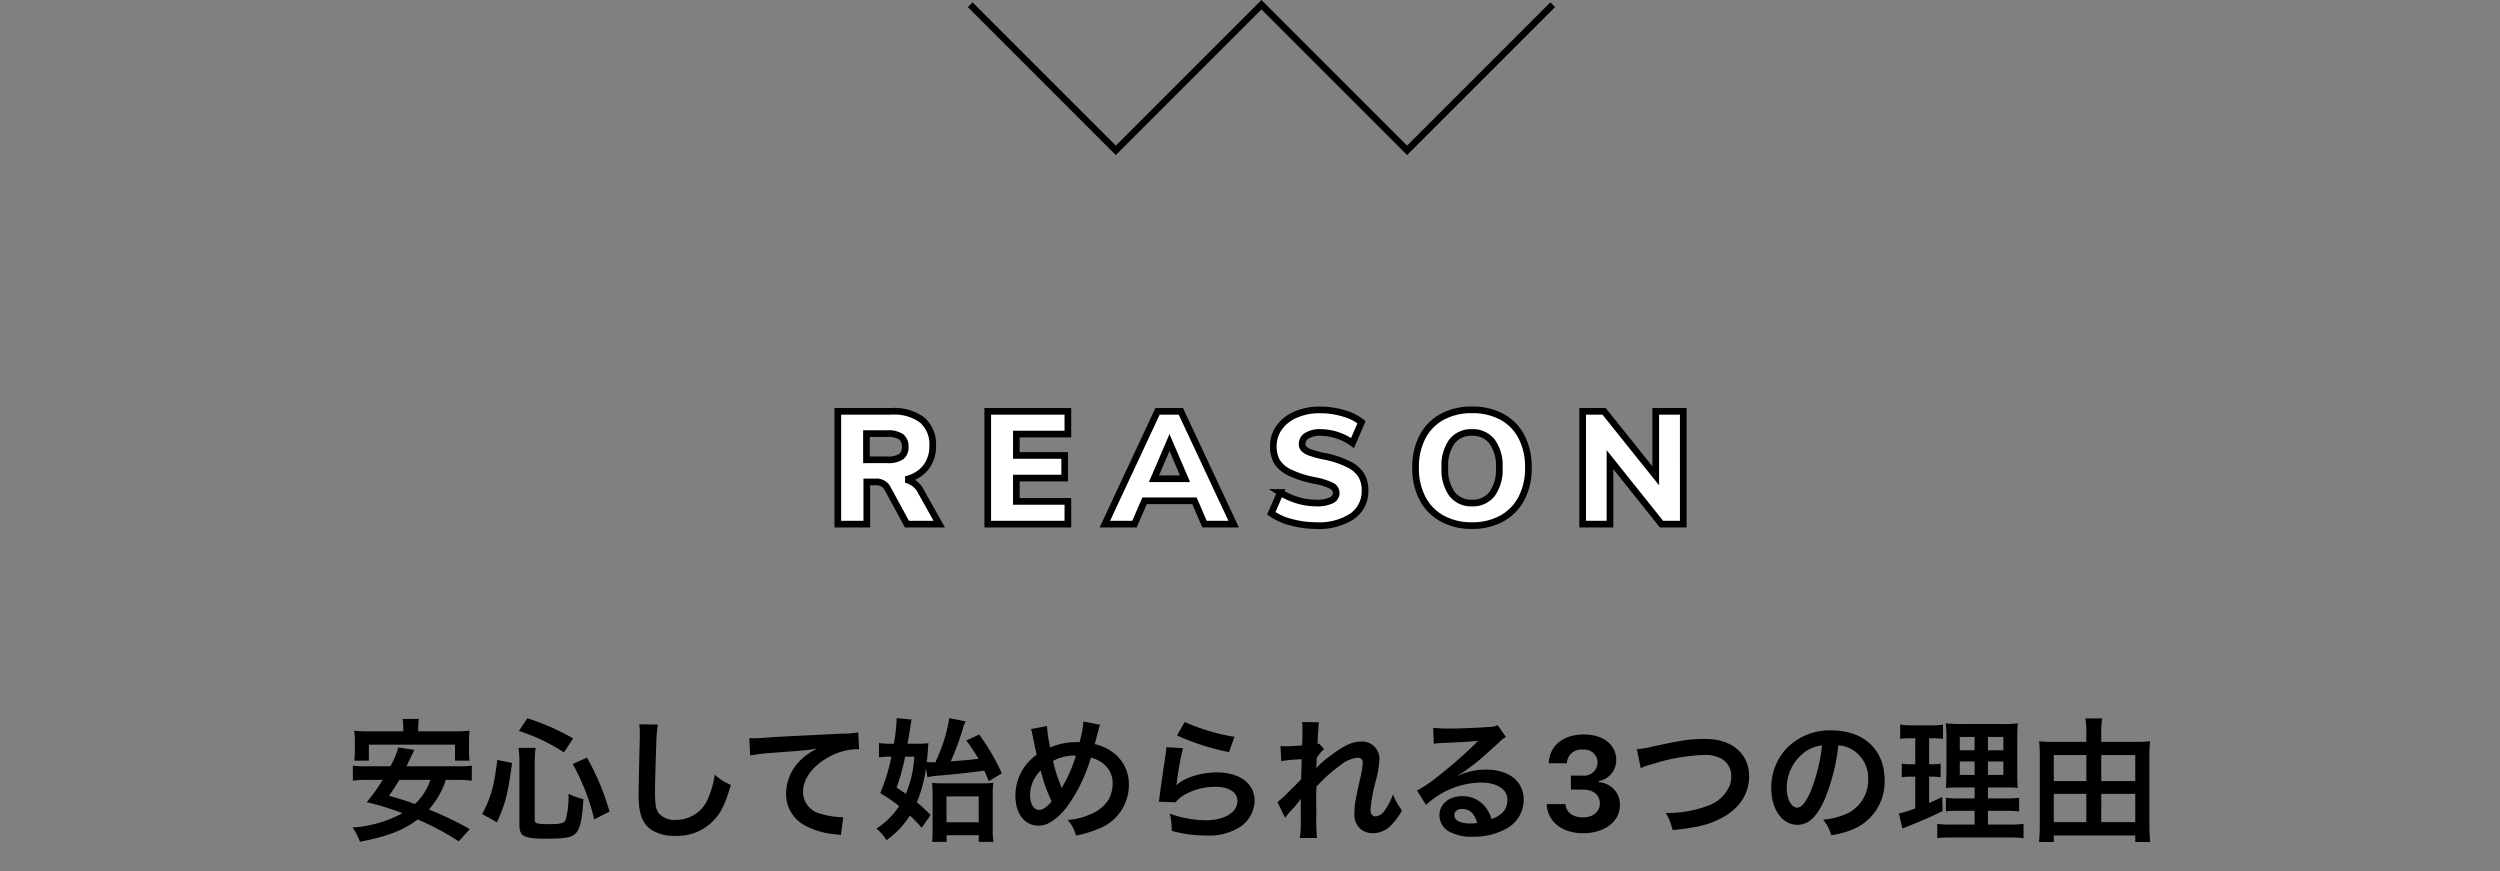 <svg xmlns="http://www.w3.org/2000/svg" width="375" height="130.707" viewBox="0 0 375 130.707"><rect x="0" y="0" width="375" height="130.707" fill="#808080" stroke="none"/><g transform="translate(6807 -1819.293)"><rect width="375" height="130" transform="translate(-6807 1820)" fill="none"/><g transform="translate(-6755 1810)"><path d="M-119.429-7.64a16.046,16.046,0,0,1,2.2.12V-9.78a14.487,14.487,0,0,1-2.2.1h-7.6c.52-1.1.52-1.1.78-1.62l.4-.84-2.4-.36a12.848,12.848,0,0,1-1.2,2.82h-3.44a14.509,14.509,0,0,1-2.18-.1v2.26a15.331,15.331,0,0,1,2.18-.12h2.3a27.906,27.906,0,0,1-2.4,3.34,41.673,41.673,0,0,1,5.36,1.66,18.194,18.194,0,0,1-7.48,2.14,9.871,9.871,0,0,1,1.1,2.14c4.14-.8,6.52-1.72,8.66-3.34a39.614,39.614,0,0,1,6.16,3.28l1.66-1.84a52.636,52.636,0,0,0-6.14-2.94,12.17,12.17,0,0,0,2.54-4.44Zm-4.02,0a8.449,8.449,0,0,1-2.32,3.62c-1.42-.52-1.9-.66-3.88-1.24a26.313,26.313,0,0,0,1.54-2.38Zm-4.06-7.28h-5.06a18.647,18.647,0,0,1-2.3-.1,13.864,13.864,0,0,1,.1,1.54V-12a10.548,10.548,0,0,1-.1,1.48h2.2v-2.4h12.92v2.4h2.2a8.332,8.332,0,0,1-.1-1.48v-1.48a12.794,12.794,0,0,1,.08-1.54,18.846,18.846,0,0,1-2.3.1h-5.4v-.36a10.418,10.418,0,0,1,.1-1.5h-2.44a8.807,8.807,0,0,1,.1,1.52Zm14.04,13.64c1.28-2.78,1.62-4.06,2.28-8.9l-2.22-.46c-.48,3.98-.92,5.56-2.26,8.12Zm11.44-12.58a35.067,35.067,0,0,0-6.86-3.02l-1.28,1.9a27.409,27.409,0,0,1,6.76,3.22Zm5.46,10.98a37.543,37.543,0,0,0-3.38-8.1l-2.14.96a32.8,32.8,0,0,1,3.22,8.3Zm-11.22-7.58a12.472,12.472,0,0,1,.14-1.98h-2.58a14.379,14.379,0,0,1,.14,2.04V-.96c0,1.82.6,2.14,4.14,2.14,3.2,0,4.08-.24,4.64-1.26.44-.84.64-1.98.82-4.68a9.437,9.437,0,0,1-2.24-.8,12.7,12.7,0,0,1-.44,3.96c-.22.46-.8.6-2.4.6-1.84,0-2.22-.1-2.22-.6Zm15.68-5.52a9.947,9.947,0,0,1,.08,1.36c0,.28,0,.7-.02,1.3-.12,5.02-.16,7.02-.16,8.06,0,2.68.58,4.22,1.96,5.14a6.52,6.52,0,0,0,3.5.88,7.57,7.57,0,0,0,6-2.54c.98-1.1,1.58-2.4,2.38-5.1a8.637,8.637,0,0,1-2.42-1.54,13.408,13.408,0,0,1-.92,3.36,5.146,5.146,0,0,1-4.84,3.42,3.167,3.167,0,0,1-2.68-1.04c-.4-.6-.52-1.32-.52-3.22,0-1.42.12-5.48.2-7.34a18.283,18.283,0,0,1,.24-2.7Zm16.64,4.68a29.032,29.032,0,0,1,3.32-.4c4.34-.32,5.12-.38,6.74-.62a8.815,8.815,0,0,0-2.78,2,7.051,7.051,0,0,0-1.9,4.72,5.351,5.351,0,0,0,2.86,4.82A12.032,12.032,0,0,0-62.549.54a4.248,4.248,0,0,1,.68.12l.36-2.72c-.2.02-.38.02-.4.02a12.137,12.137,0,0,1-2.98-.52,3.358,3.358,0,0,1-2.66-3.26c0-2.02,1.5-4.02,4.04-5.34a8.944,8.944,0,0,1,3.96-1.08,3.1,3.1,0,0,1,.42.02l-.14-2.56a11.292,11.292,0,0,1-2.3.2c-5.54.26-8.86.44-9.98.5-2.94.2-2.94.2-3.3.2-.1,0-.32,0-.76-.02Zm26.58,3.26a10.54,10.54,0,0,1,1.7-.24c2.72-.24,4.06-.38,6.84-.74.28.64.34.78.66,1.58l1.96-1.18a31.856,31.856,0,0,0-3.4-5.82l-1.92.9a25.457,25.457,0,0,1,1.82,2.74c-1.76.2-1.78.2-4.16.38a39.24,39.24,0,0,0,1.8-4.84,6.722,6.722,0,0,1,.42-1.16l-2.44-.48a24.176,24.176,0,0,1-1.7,5.76c-.24.54-.24.54-.36.86h-.74c-.22,0-.34,0-.58-.02.1-.78.12-1.14.18-1.92.04-.58.04-.58.08-.92a14.3,14.3,0,0,1-1.82.08h-1.32c.26-1.48.28-1.66.4-2.4.1-.64.16-1,.22-1.24l-2.26-.2v.24a23.747,23.747,0,0,1-.42,3.6h-.6a10.088,10.088,0,0,1-1.62-.12v2.16a10.546,10.546,0,0,1,1.42-.1h.44a26.856,26.856,0,0,1-1.68,5.46,24.7,24.7,0,0,1,2.84,1.96,11.59,11.59,0,0,1-3.4,3.36,7.288,7.288,0,0,1,1.5,1.74,13.026,13.026,0,0,0,3.52-3.7,23.6,23.6,0,0,1,1.76,1.84l1.34-1.9a21.394,21.394,0,0,0-2.06-1.92,20.327,20.327,0,0,0,1.36-5.1Zm-1.96-3.08a16.643,16.643,0,0,1-1.28,5.58c-.32-.24-.58-.42-1.38-.94a32.85,32.85,0,0,0,1.28-4.64ZM-46.009.66h4.82v1h2.22a10.727,10.727,0,0,1-.12-2V-5.18a17.161,17.161,0,0,1,.08-2.02,13.448,13.448,0,0,1-1.86.08h-5.62a13.423,13.423,0,0,1-1.7-.08c.04.5.08,1.12.08,1.88V-.14a17.916,17.916,0,0,1-.08,1.8h2.18Zm-.02-5.82h4.84v3.88h-4.84Zm12.66-10.1a2.56,2.56,0,0,1,.2.68c.22,1.12.58,2.86.68,3.16a7.491,7.491,0,0,0-3.2,6.14c0,2.7,1.38,4.5,3.44,4.5a3.347,3.347,0,0,0,1.86-.54,8.973,8.973,0,0,0,2.38-2.2,24.025,24.025,0,0,0,3.64-7.46,4.719,4.719,0,0,1,1.8.86,3.661,3.661,0,0,1,1.46,3.1,4.792,4.792,0,0,1-.68,2.46,5.824,5.824,0,0,1-2.8,2.14,9.081,9.081,0,0,1-3.26.78A5.807,5.807,0,0,1-26.609.7a14.669,14.669,0,0,0,3.26-.96,7.02,7.02,0,0,0,4.68-6.58,5.9,5.9,0,0,0-2.44-4.96,6.91,6.91,0,0,0-2.68-1.2c.08-.28.34-1.26.62-2.34a2.124,2.124,0,0,1,.2-.56l-2.52-.5a15.348,15.348,0,0,1-.58,3.1h-.54a9.682,9.682,0,0,0-3.86.8,19.655,19.655,0,0,1-.48-3.22Zm1.48,6.22a21.486,21.486,0,0,0,1.64,4.6c-.68.86-1.32,1.3-1.88,1.3-.8,0-1.36-.9-1.36-2.2A5.057,5.057,0,0,1-31.889-9.04Zm3.14,2.64a1.713,1.713,0,0,0-.1-.3,23.234,23.234,0,0,1-1.2-3.78,6.633,6.633,0,0,1,3.44-.8,22.007,22.007,0,0,1-2,4.62,1.619,1.619,0,0,0-.12.26Zm17.3-7.9a36.2,36.2,0,0,0,7.8,2.5l.82-2.3a30,30,0,0,1-7.46-2.22Zm-1.6,1.76a8.162,8.162,0,0,1-.12,1.16c-.36,2.36-.68,4.58-.84,5.82-.1.76-.1.84-.16,1.2l2.52.08a4.354,4.354,0,0,1,.9-.86A9.1,9.1,0,0,1-5.769-6.6c2.12,0,3.38.8,3.38,2.14,0,1.7-1.96,2.88-4.78,2.88a16.146,16.146,0,0,1-5.38-1,8.875,8.875,0,0,1,.3,2.58,18.39,18.39,0,0,0,5.1.7A8.64,8.64,0,0,0-1.869-.66,4.87,4.87,0,0,0,.191-4.52c0-2.56-2.24-4.24-5.64-4.24-2.42,0-4.9.78-6.06,1.9l-.04-.04c.06-.3.06-.3.1-.58a42.32,42.32,0,0,1,.9-4.92ZM9.431-9.42c.02-.24.04-.36.04-.36l.04-1.18c.12-.16.16-.2.24-.32a1.82,1.82,0,0,1,.28-.36,3.346,3.346,0,0,1,.58-.6l-.74-.84c-.14.04-.22.08-.24.08.04-1.22.06-1.38.08-1.78.04-.4.06-.66.06-.76a2.789,2.789,0,0,1,.08-.74l-2.54-.04a6.645,6.645,0,0,1,.06,1.12c0,.46-.02,1.08-.02,1.64-.02.46-.02.46-.04.76-.94.06-2.04.12-2.42.12a6.2,6.2,0,0,1-.82-.04l.12,2.26a25.771,25.771,0,0,1,3.06-.28c0,.54-.02.58-.02,1.04-.04.78-.04,1-.06,1.96-.38.42-.38.42-2.26,2.28a8.961,8.961,0,0,1-1.3,1.14l1.16,2.38a11.42,11.42,0,0,1,.92-1.14,15.575,15.575,0,0,0,1.42-1.68l.04-.02c-.04.54-.04.54-.04,2.68a17.555,17.555,0,0,1-.14,3.18h2.58a26.991,26.991,0,0,1-.1-3.3c-.02-2.22-.02-2.22-.02-2.38,0-.56,0-1.12.04-2.02a22.736,22.736,0,0,1,3.64-3.26,4.79,4.79,0,0,1,2.48-1.08c.54,0,.82.26.82.74a12.681,12.681,0,0,1-.42,2.52c-.74,3.32-.82,3.86-.82,5.02a2.852,2.852,0,0,0,1.04,2.52,2.972,2.972,0,0,0,1.72.52,3.869,3.869,0,0,0,2.96-1.44,9.126,9.126,0,0,0,1.4-1.98,9.723,9.723,0,0,1-1.34-2.4,9.818,9.818,0,0,1-1.16,2.28,2.006,2.006,0,0,1-1.4,1.02c-.52,0-.82-.36-.82-1a25.29,25.29,0,0,1,.84-4.5,14.308,14.308,0,0,0,.5-3.06,2.579,2.579,0,0,0-2.8-2.66c-1.22,0-2.48.56-4.22,1.88a14.665,14.665,0,0,0-2.44,2.08ZM30.691-8.3a7.85,7.85,0,0,0,.82-.52c.4-.26,1.84-1.34,2.2-1.64.68-.58,2.14-1.88,3.14-2.8a4.287,4.287,0,0,1,1.04-.82l-1.24-1.76a2.947,2.947,0,0,1-1.24.26c-1.94.14-4.38.24-6.08.24a18.088,18.088,0,0,1-2.36-.12l.1,2.4a6.746,6.746,0,0,1,.96-.1c3.62-.16,4.9-.24,5.66-.34l.02.02-.36.36a66.781,66.781,0,0,1-5.98,5.2,17.987,17.987,0,0,1-2.82,1.88l1.36,2.16a12.323,12.323,0,0,1,8.24-3.36c2.42,0,3.96,1.02,3.96,2.58,0,1.42-.72,2.28-2.38,2.9a5.379,5.379,0,0,0-.92-1.8,4.3,4.3,0,0,0-3.46-1.64c-2,0-3.44,1.2-3.44,2.86a2.855,2.855,0,0,0,1.2,2.3,6.766,6.766,0,0,0,3.88.92,9.9,9.9,0,0,0,4.84-1.14,4.888,4.888,0,0,0,2.72-4.42c0-2.74-2.2-4.5-5.62-4.5a9.763,9.763,0,0,0-4.2.92Zm2.88,7.12a5.413,5.413,0,0,1-1.04.08c-1.48,0-2.38-.46-2.38-1.26,0-.56.46-.92,1.18-.92C32.451-3.28,33.211-2.56,33.571-1.18Zm14.064-5h1.787c1.582,0,2.559.8,2.559,2.09,0,1.24-1.045,2.08-2.539,2.08-1.514,0-2.529-.771-2.617-1.992H44C44.129-1.367,46.3.361,49.48.361s5.508-1.748,5.508-4.209a3.342,3.342,0,0,0-3.154-3.437v-.176a3.2,3.2,0,0,0,2.6-3.2c.01-2.061-1.729-3.789-4.854-3.789-3.174,0-5.176,1.748-5.273,4.316h2.725a2.136,2.136,0,0,1,2.4-2.041,1.968,1.968,0,0,1,2.207,1.914,2.023,2.023,0,0,1-2.246,1.982H47.635ZM58.109-9.4a7.3,7.3,0,0,1,1.6-.56,28.5,28.5,0,0,1,7.88-1.42,5.212,5.212,0,0,1,2.58.54,2.929,2.929,0,0,1,1.52,2.6,4.41,4.41,0,0,1-.22,1.42,5.541,5.541,0,0,1-3.02,2.96,17.172,17.172,0,0,1-6.58,1.18A8.669,8.669,0,0,1,62.889-.1c3.66-.4,5.22-.76,7.04-1.66,2.84-1.38,4.44-3.68,4.44-6.4,0-3.4-2.58-5.62-6.54-5.62-2.32,0-3.4.16-7.96,1.14a14.3,14.3,0,0,1-2.34.4Zm29.64-3.42a4.371,4.371,0,0,1,2.02.6,4.955,4.955,0,0,1,2.46,4.44,5.6,5.6,0,0,1-2.78,5,10.629,10.629,0,0,1-3.98,1.1A6.38,6.38,0,0,1,86.689.66a13.076,13.076,0,0,0,3.14-.84,7.7,7.7,0,0,0,4.86-7.46c0-4.5-3.12-7.42-7.92-7.42a8.978,8.978,0,0,0-6.88,2.8,8.591,8.591,0,0,0-2.2,5.82c0,3.22,1.64,5.54,3.92,5.54,1.64,0,2.92-1.18,4.06-3.76A28.934,28.934,0,0,0,87.749-12.82Zm-2.44.02a26.359,26.359,0,0,1-1.66,6.76c-.72,1.72-1.4,2.56-2.06,2.56-.88,0-1.58-1.3-1.58-2.94a6.7,6.7,0,0,1,2.72-5.4A5.091,5.091,0,0,1,85.309-12.8ZM108.189-.94h-3.58a12.613,12.613,0,0,1-2.02-.1V1.1a17.382,17.382,0,0,1,2.26-.1h8.42a16.827,16.827,0,0,1,2.26.1V-1.04a13.924,13.924,0,0,1-2.12.1h-3.22V-3h2.58a14.278,14.278,0,0,1,2.1.1V-4.96a13.924,13.924,0,0,1-2.12.1h-2.56V-6.5h2.3a20.474,20.474,0,0,1,2.18.06c-.06-.58-.08-1.28-.08-2.68v-4.26c0-1.22.02-2.16.08-2.74a17.359,17.359,0,0,1-2.58.1h-5.52a23.829,23.829,0,0,1-2.7-.1,21.771,21.771,0,0,1,.1,2.68v4.52c-.04,2.02-.04,2.02-.08,2.48.6-.04,1.06-.06,2.4-.06h1.9v1.64h-2.24a11.974,11.974,0,0,1-2.06-.1v2.04a16.4,16.4,0,0,1,2.08-.08h2.22Zm0-13.14v2h-2.22v-2Zm2,0h2.32v2h-2.32Zm-2,3.68v2.02h-2.22V-10.4Zm2,0h2.32v2.02h-2.32Zm-10.9-3.48v3.9h-.62a7.294,7.294,0,0,1-1.4-.1v2.06a6.987,6.987,0,0,1,1.36-.1h.66v4.76a16.978,16.978,0,0,1-2.46.76l.54,2.26.4-.16c3.1-1.26,3.88-1.6,5.62-2.46l-.06-2.12c-.88.44-1.12.54-1.96.9V-8.12h.46a8.346,8.346,0,0,1,1.26.08v-2.04a6.191,6.191,0,0,1-1.26.1h-.46v-3.9h.6a11.6,11.6,0,0,1,1.48.08v-2.14a8.734,8.734,0,0,1-1.78.12h-2.82a10.666,10.666,0,0,1-1.82-.12v2.16a8.43,8.43,0,0,1,1.5-.1Zm27.9.54v-1.44a12.757,12.757,0,0,1,.14-2.08h-2.52a13.342,13.342,0,0,1,.14,2.06v1.46h-4.92a15.913,15.913,0,0,1-2.16-.1c.06.64.1,1.22.1,1.92V-.8a24.534,24.534,0,0,1-.12,2.48h2.22V.7h12.22v.98h2.24c-.08-.82-.12-1.66-.12-2.46V-11.42c0-.78.04-1.38.1-2.02a18.148,18.148,0,0,1-2.26.1Zm0,12.04V-5.54h5.1V-1.3Zm0-6.16v-3.9h5.1v3.9Zm-2.24-3.9v3.9h-4.88v-3.9Zm0,5.82V-1.3h-4.88V-5.54Z" transform="translate(136 133.915)"/><path d="M-48.192,0H-53.04l-2.928-5.4a1.884,1.884,0,0,0-1.752-.936h-1.344V0h-4.344V-16.92h8.064a6.921,6.921,0,0,1,4.62,1.332,4.8,4.8,0,0,1,1.548,3.852,5.072,5.072,0,0,1-1.056,3.252A5.181,5.181,0,0,1-53.208-6.7,3.463,3.463,0,0,1-50.88-4.8ZM-56.04-9.648a3.7,3.7,0,0,0,2.1-.456,1.7,1.7,0,0,0,.636-1.488,1.766,1.766,0,0,0-.636-1.524,3.62,3.62,0,0,0-2.1-.468h-3.072v3.936ZM-40.92,0V-16.92H-28.9v3.408h-7.728V-10.3h7.248v3.384h-7.248v3.5H-28.9V0ZM-8.4,0-9.912-3.5H-17.4L-18.912,0h-4.44l7.9-16.92h3.5L-4.032,0Zm-7.584-6.816h4.656l-2.328-5.424ZM8.352.216a14.168,14.168,0,0,1-3.744-.5,9.162,9.162,0,0,1-3-1.344l1.368-3.12A10.4,10.4,0,0,0,5.592-3.576,9.936,9.936,0,0,0,8.4-3.168a4.848,4.848,0,0,0,2.2-.4,1.223,1.223,0,0,0,.756-1.116,1.207,1.207,0,0,0-.684-1.056,9.654,9.654,0,0,0-2.6-.816,15.143,15.143,0,0,1-3.72-1.2A4.443,4.443,0,0,1,2.46-9.384a4.546,4.546,0,0,1-.54-2.3,4.718,4.718,0,0,1,.876-2.8,5.849,5.849,0,0,1,2.472-1.944,8.944,8.944,0,0,1,3.66-.708,12.227,12.227,0,0,1,3.54.516,7.4,7.4,0,0,1,2.676,1.332L13.8-12.168a8.423,8.423,0,0,0-4.848-1.584,3.656,3.656,0,0,0-1.968.468,1.411,1.411,0,0,0-.744,1.236A1.058,1.058,0,0,0,6.5-11.3a2.663,2.663,0,0,0,.984.564,14.371,14.371,0,0,0,2.136.564,14.32,14.32,0,0,1,3.624,1.212A4.629,4.629,0,0,1,15.12-7.32a4.316,4.316,0,0,1,.552,2.232,4.56,4.56,0,0,1-1.92,3.9A9.016,9.016,0,0,1,8.352.216Zm23.376,0a9.066,9.066,0,0,1-4.5-1.068,7.288,7.288,0,0,1-2.94-3.024,9.715,9.715,0,0,1-1.032-4.6,9.715,9.715,0,0,1,1.032-4.6,7.212,7.212,0,0,1,2.94-3.012,9.149,9.149,0,0,1,4.5-1.056,9.149,9.149,0,0,1,4.5,1.056,7.138,7.138,0,0,1,2.928,3.012,9.809,9.809,0,0,1,1.02,4.6,9.715,9.715,0,0,1-1.032,4.6A7.288,7.288,0,0,1,36.2-.852,9.015,9.015,0,0,1,31.728.216Zm0-3.384a3.621,3.621,0,0,0,3-1.356,6.224,6.224,0,0,0,1.08-3.948,6.122,6.122,0,0,0-1.092-3.936,3.643,3.643,0,0,0-2.988-1.344,3.648,3.648,0,0,0-3,1.332,6.163,6.163,0,0,0-1.08,3.948,6.215,6.215,0,0,0,1.08,3.96A3.634,3.634,0,0,0,31.728-3.168ZM59.28-16.92h4.128V0H60.144L52.416-9.672V0h-4.1V-16.92h3.216L59.28-7.248Z" transform="translate(137.081 87.915)" fill="#fff" stroke="#000" stroke-width="1"/><path d="M0,21.844,21.844,0,43.688,21.844,65.531,0,87.375,21.844" transform="translate(180.905 31.844) rotate(180)" fill="none" stroke="#000" stroke-width="1"/></g></g></svg>